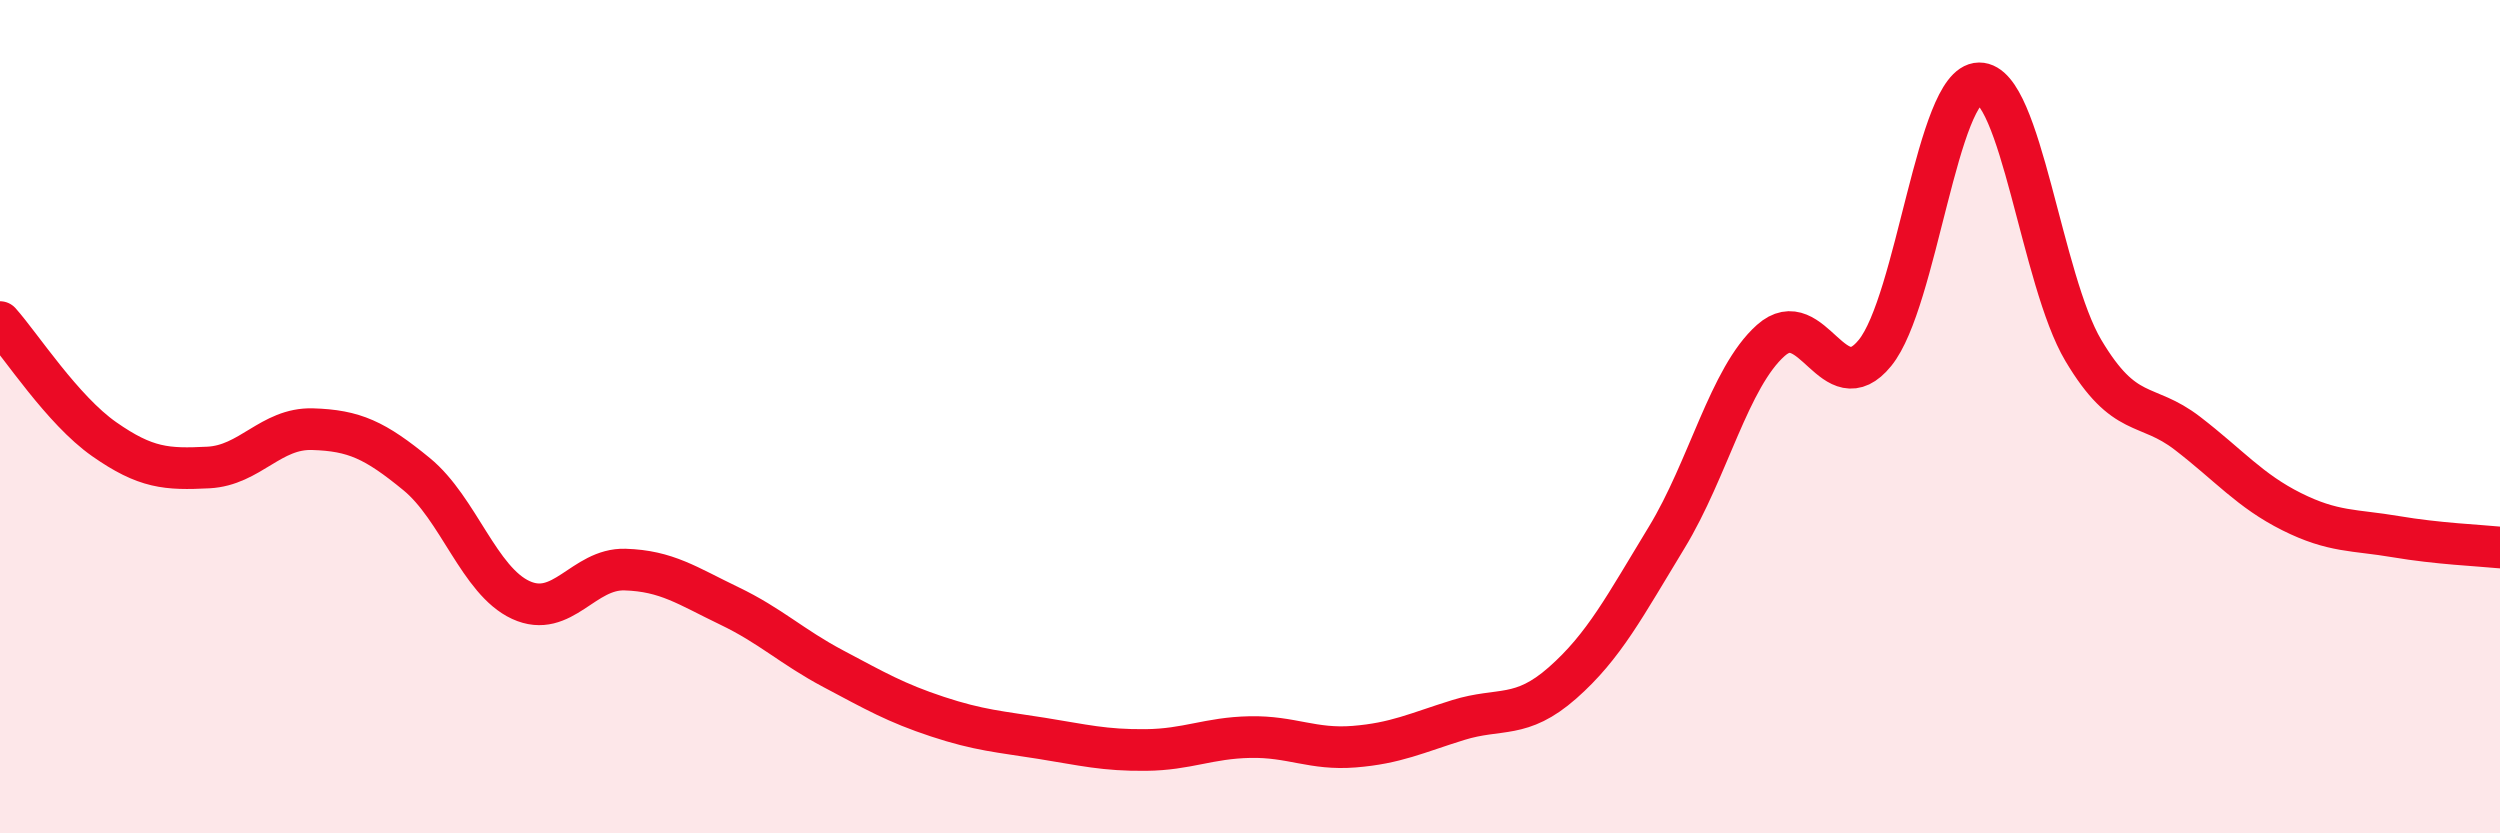 
    <svg width="60" height="20" viewBox="0 0 60 20" xmlns="http://www.w3.org/2000/svg">
      <path
        d="M 0,7.73 C 0.5,8.29 1.5,9.84 2.5,10.54 C 3.5,11.24 4,11.27 5,11.22 C 6,11.17 6.5,10.27 7.5,10.3 C 8.5,10.33 9,10.56 10,11.38 C 11,12.2 11.5,13.94 12.5,14.4 C 13.5,14.86 14,13.64 15,13.67 C 16,13.7 16.5,14.06 17.5,14.54 C 18.5,15.02 19,15.52 20,16.05 C 21,16.58 21.5,16.87 22.5,17.2 C 23.5,17.53 24,17.56 25,17.72 C 26,17.88 26.5,18.01 27.5,18 C 28.5,17.99 29,17.71 30,17.69 C 31,17.67 31.5,18 32.5,17.92 C 33.5,17.84 34,17.59 35,17.28 C 36,16.97 36.5,17.27 37.5,16.39 C 38.5,15.51 39,14.54 40,12.9 C 41,11.26 41.5,9.06 42.5,8.17 C 43.5,7.28 44,9.7 45,8.47 C 46,7.24 46.5,2.01 47.5,2 C 48.5,1.99 49,6.73 50,8.41 C 51,10.09 51.5,9.63 52.5,10.4 C 53.5,11.17 54,11.78 55,12.28 C 56,12.78 56.5,12.71 57.5,12.88 C 58.5,13.05 59.5,13.09 60,13.14L60 20L0 20Z"
        fill="#EB0A25"
        opacity="0.1"
        stroke-linecap="round"
        stroke-linejoin="round"
      />
      <path
        d="M 0,7.73 C 0.5,8.29 1.5,9.84 2.5,10.54 C 3.5,11.24 4,11.27 5,11.22 C 6,11.17 6.5,10.27 7.5,10.3 C 8.5,10.33 9,10.56 10,11.38 C 11,12.2 11.5,13.94 12.5,14.4 C 13.5,14.86 14,13.64 15,13.67 C 16,13.7 16.5,14.06 17.5,14.54 C 18.5,15.02 19,15.52 20,16.05 C 21,16.58 21.5,16.87 22.5,17.2 C 23.5,17.53 24,17.56 25,17.72 C 26,17.88 26.5,18.01 27.5,18 C 28.5,17.99 29,17.71 30,17.69 C 31,17.67 31.5,18 32.5,17.92 C 33.5,17.84 34,17.59 35,17.28 C 36,16.97 36.5,17.27 37.5,16.39 C 38.5,15.51 39,14.54 40,12.9 C 41,11.26 41.5,9.06 42.5,8.17 C 43.5,7.28 44,9.7 45,8.47 C 46,7.24 46.5,2.01 47.5,2 C 48.5,1.99 49,6.73 50,8.41 C 51,10.09 51.5,9.63 52.5,10.4 C 53.5,11.17 54,11.78 55,12.28 C 56,12.78 56.5,12.71 57.5,12.88 C 58.5,13.05 59.5,13.09 60,13.14"
        stroke="#EB0A25"
        stroke-width="1"
        fill="none"
        stroke-linecap="round"
        stroke-linejoin="round"
      />
    </svg>
  